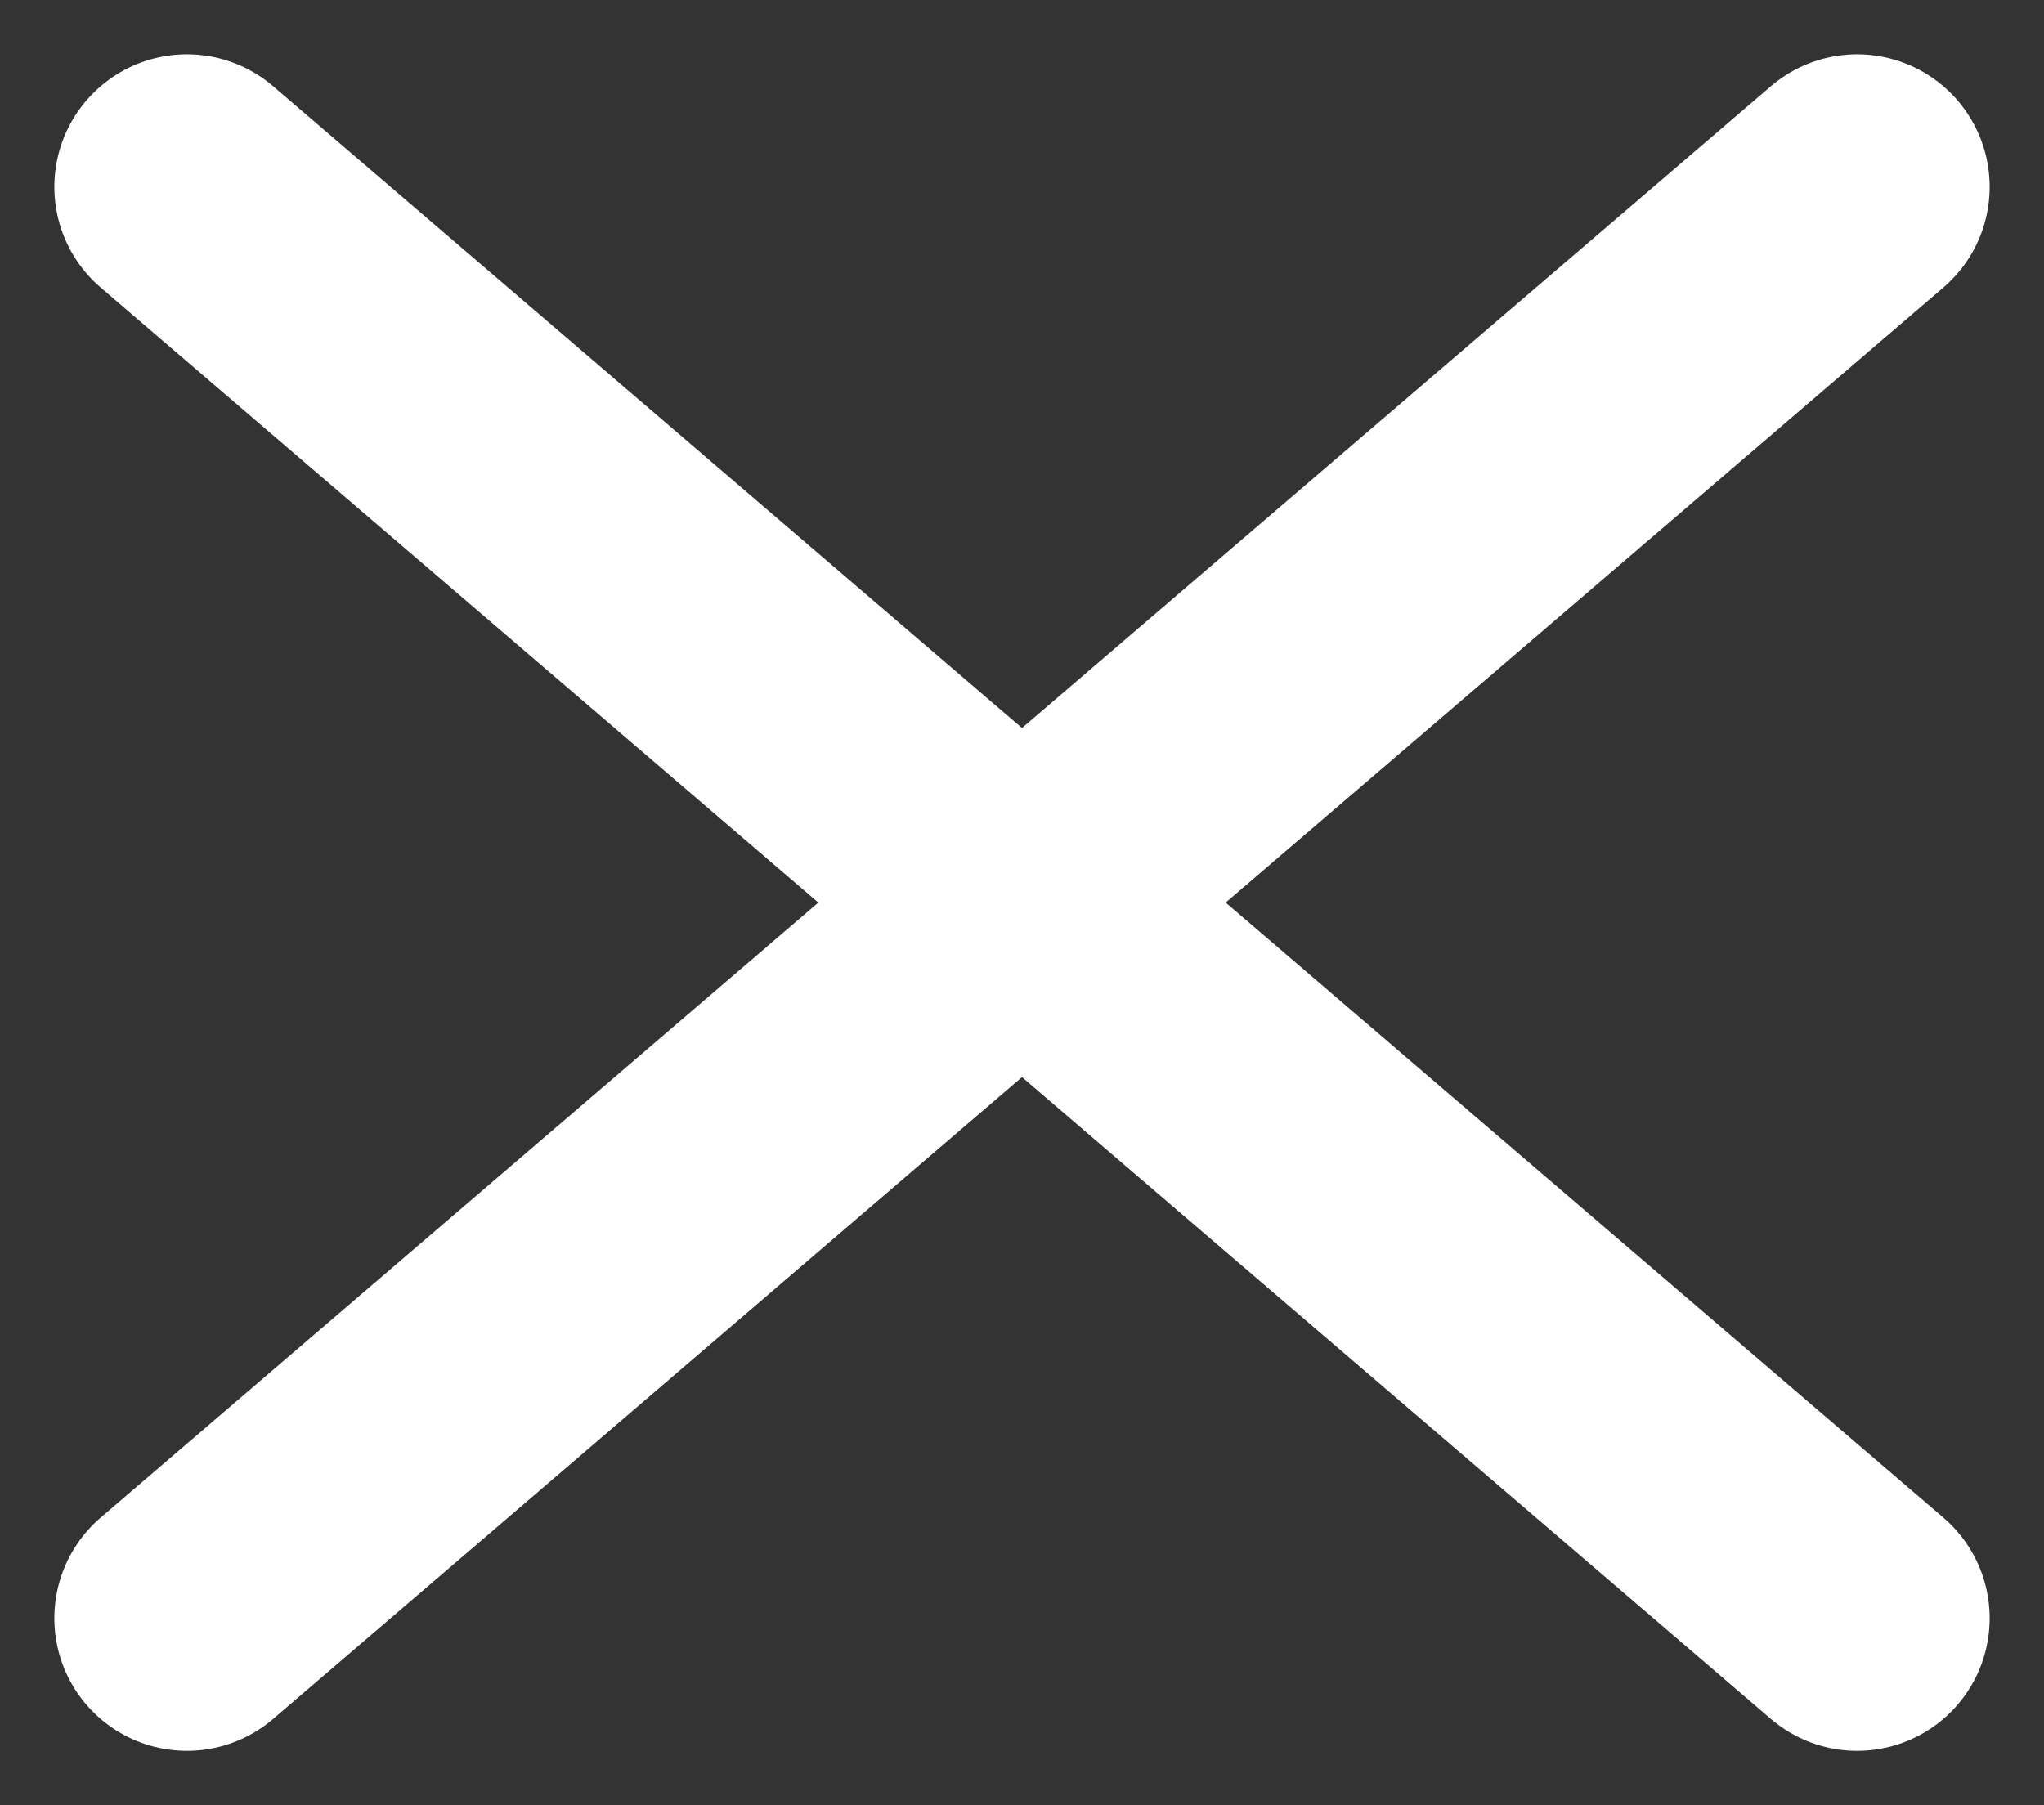 <svg xmlns="http://www.w3.org/2000/svg" width="15.42" height="13.62" viewBox="0 0 15.42 13.62"><rect x="0" y="0" width="15.42" height="13.62" fill="#333333" stroke="none"/><defs><style>.a{fill:none;stroke:#fff;stroke-linecap:round;stroke-width:2px;}</style></defs><g transform="translate(-319.29 -125.19)"><g transform="translate(320.7 126.6)"><line class="a" x2="12.6" y2="10.8"/><line class="a" y1="10.8" x2="12.6"/></g></g></svg>